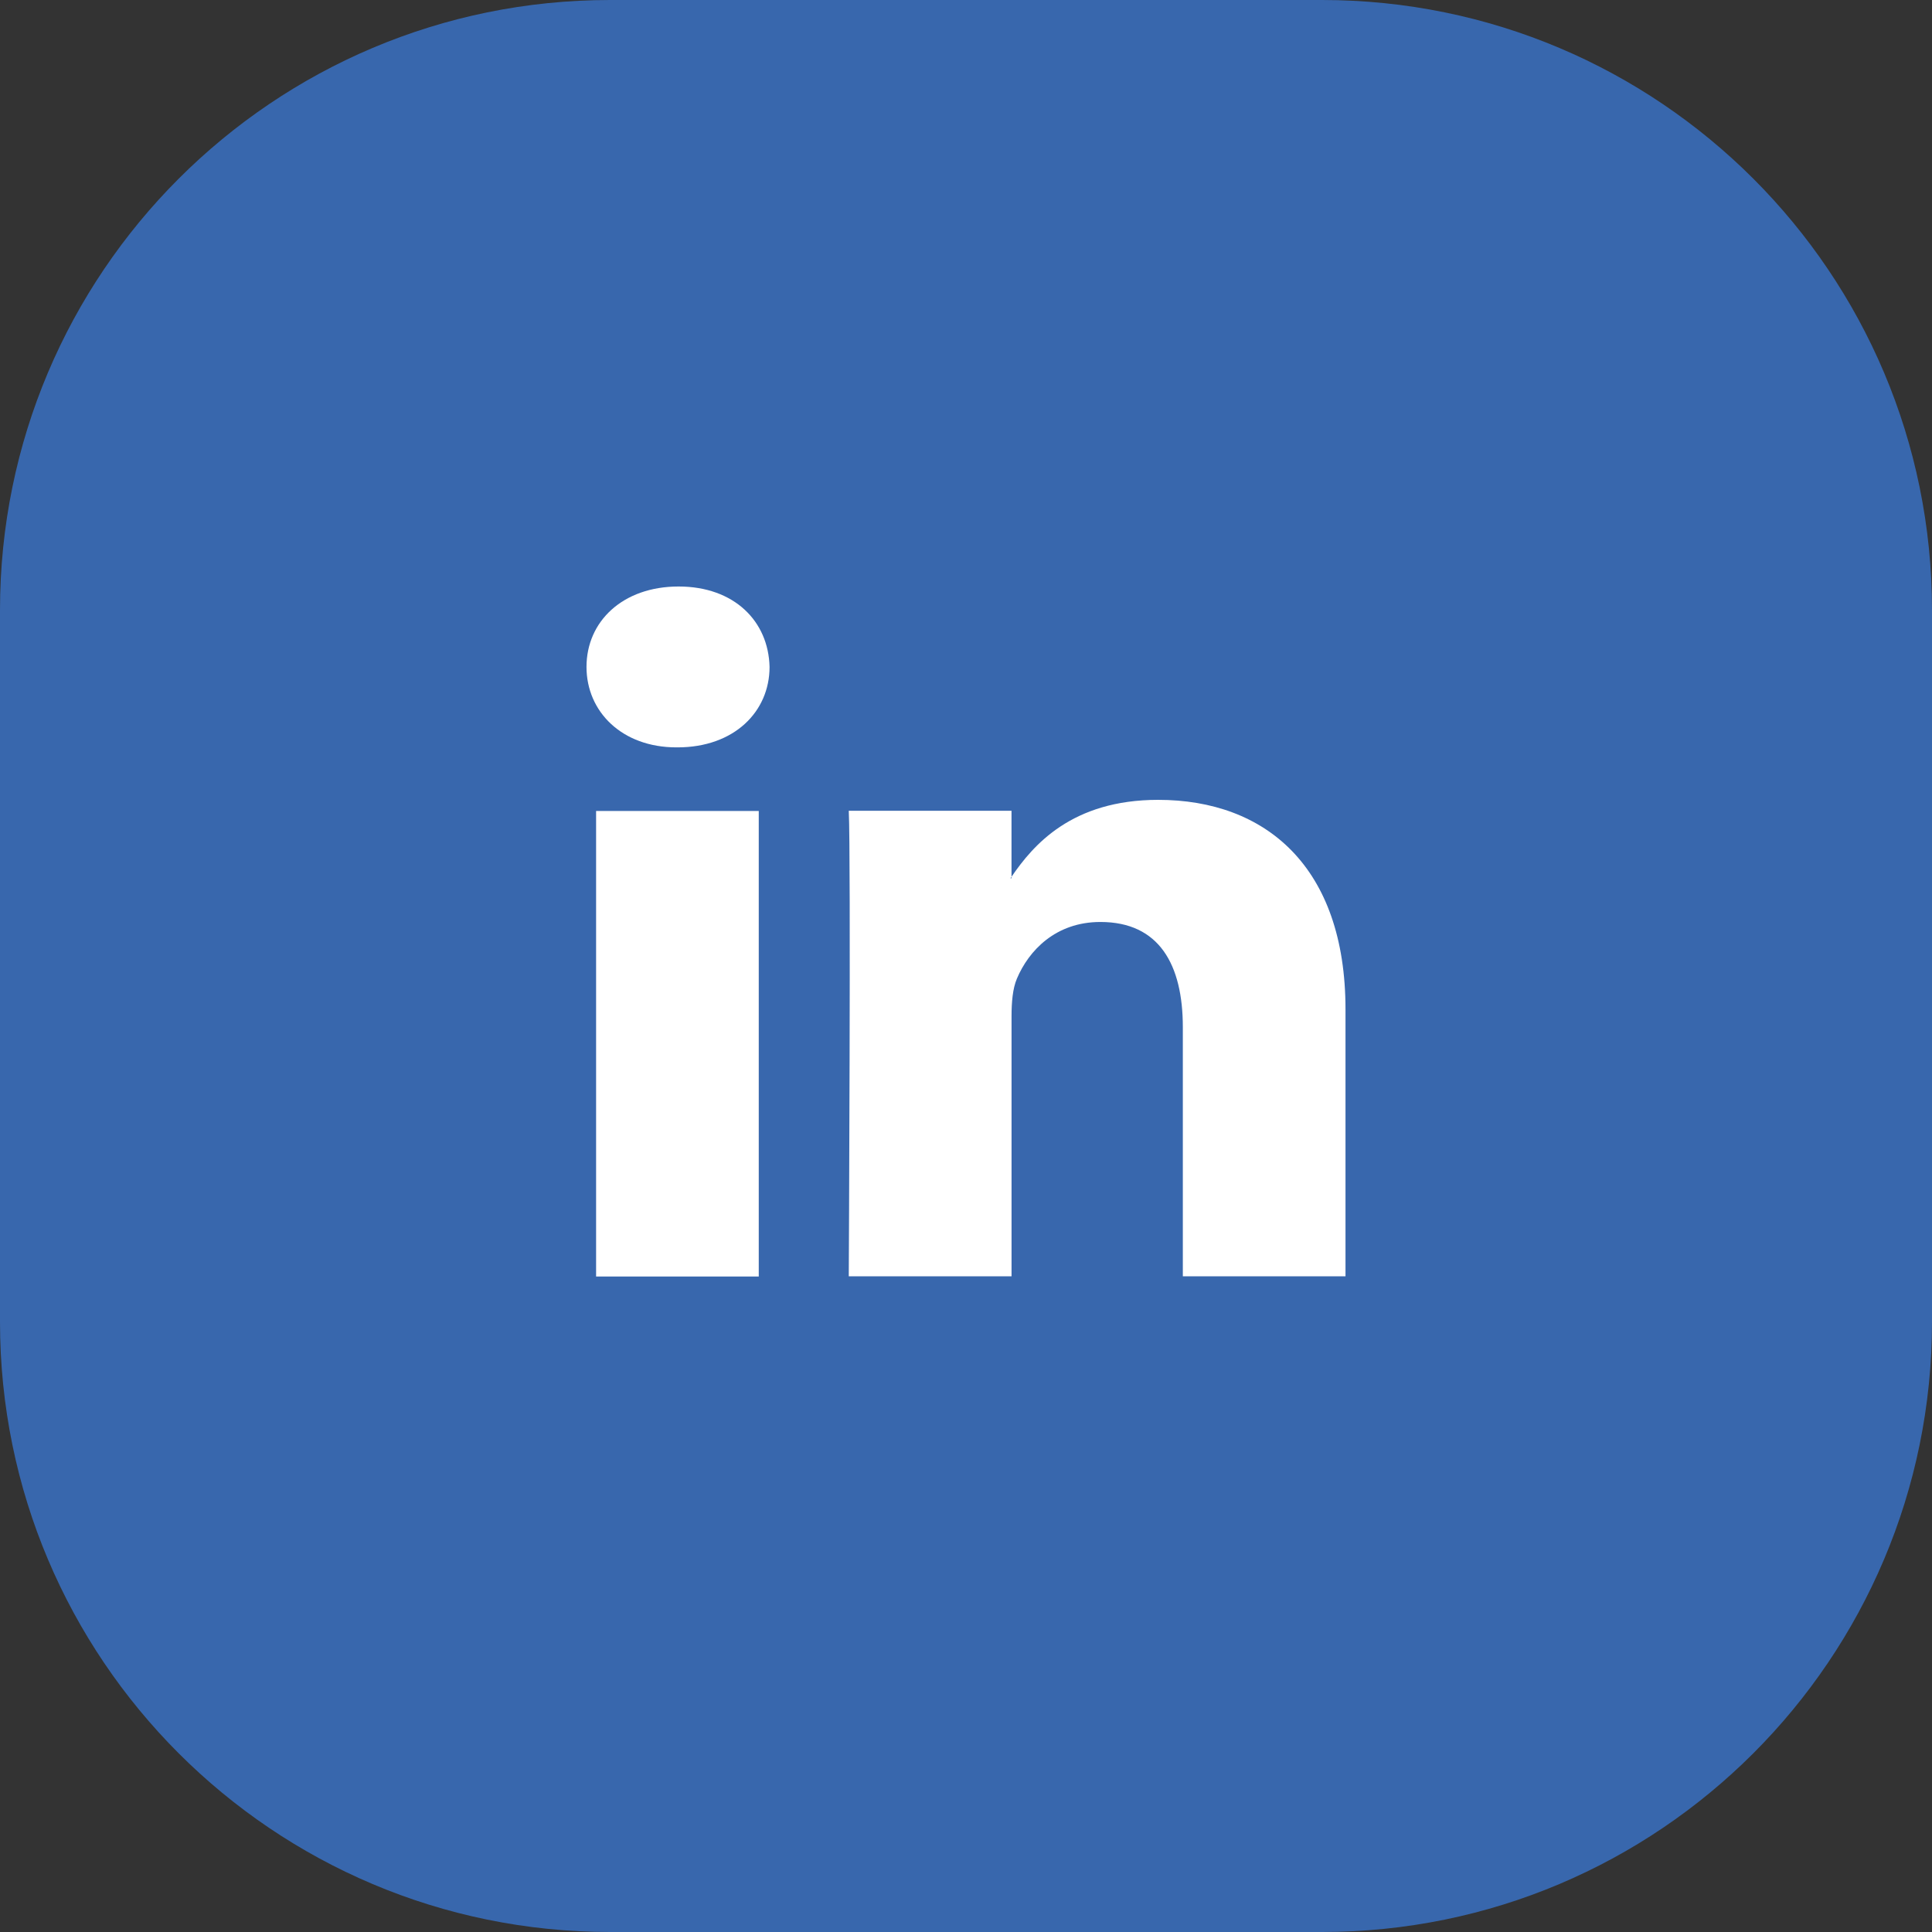 <svg width="56" height="56" viewBox="0 0 56 56" fill="none" xmlns="http://www.w3.org/2000/svg">
<rect x="0" y="0" width="56" height="56" fill="#333333" stroke="none"/>
<path d="M17.684 0H38.316C48.083 0 56 7.917 56 17.684V38.316C56 48.083 48.083 56 38.316 56H17.684C7.917 56 0 48.083 0 38.316V17.684C0 7.917 7.917 0 17.684 0Z" fill="#3867AD"/>
<path fill-rule="evenodd" clip-rule="evenodd" d="M19.669 17C18.055 17 17 18.007 17 19.331C17 20.626 18.025 21.663 19.607 21.663H19.638C21.283 21.663 22.306 20.626 22.306 19.331C22.275 18.007 21.283 17 19.669 17ZM39 29.257V36.994H34.285V29.775C34.285 27.962 33.602 26.724 31.896 26.724C30.593 26.724 29.817 27.558 29.476 28.365C29.352 28.654 29.32 29.055 29.32 29.459V36.994H24.602C24.602 36.994 24.666 24.768 24.602 23.501H29.319V25.414C29.315 25.421 29.309 25.428 29.304 25.435L29.304 25.435C29.299 25.442 29.293 25.45 29.288 25.457H29.319V25.414C29.946 24.496 31.065 23.184 33.57 23.184C36.673 23.184 39 25.113 39 29.257ZM21.993 37H17.278V23.507H21.993V37Z" fill="white"/>
</svg>
